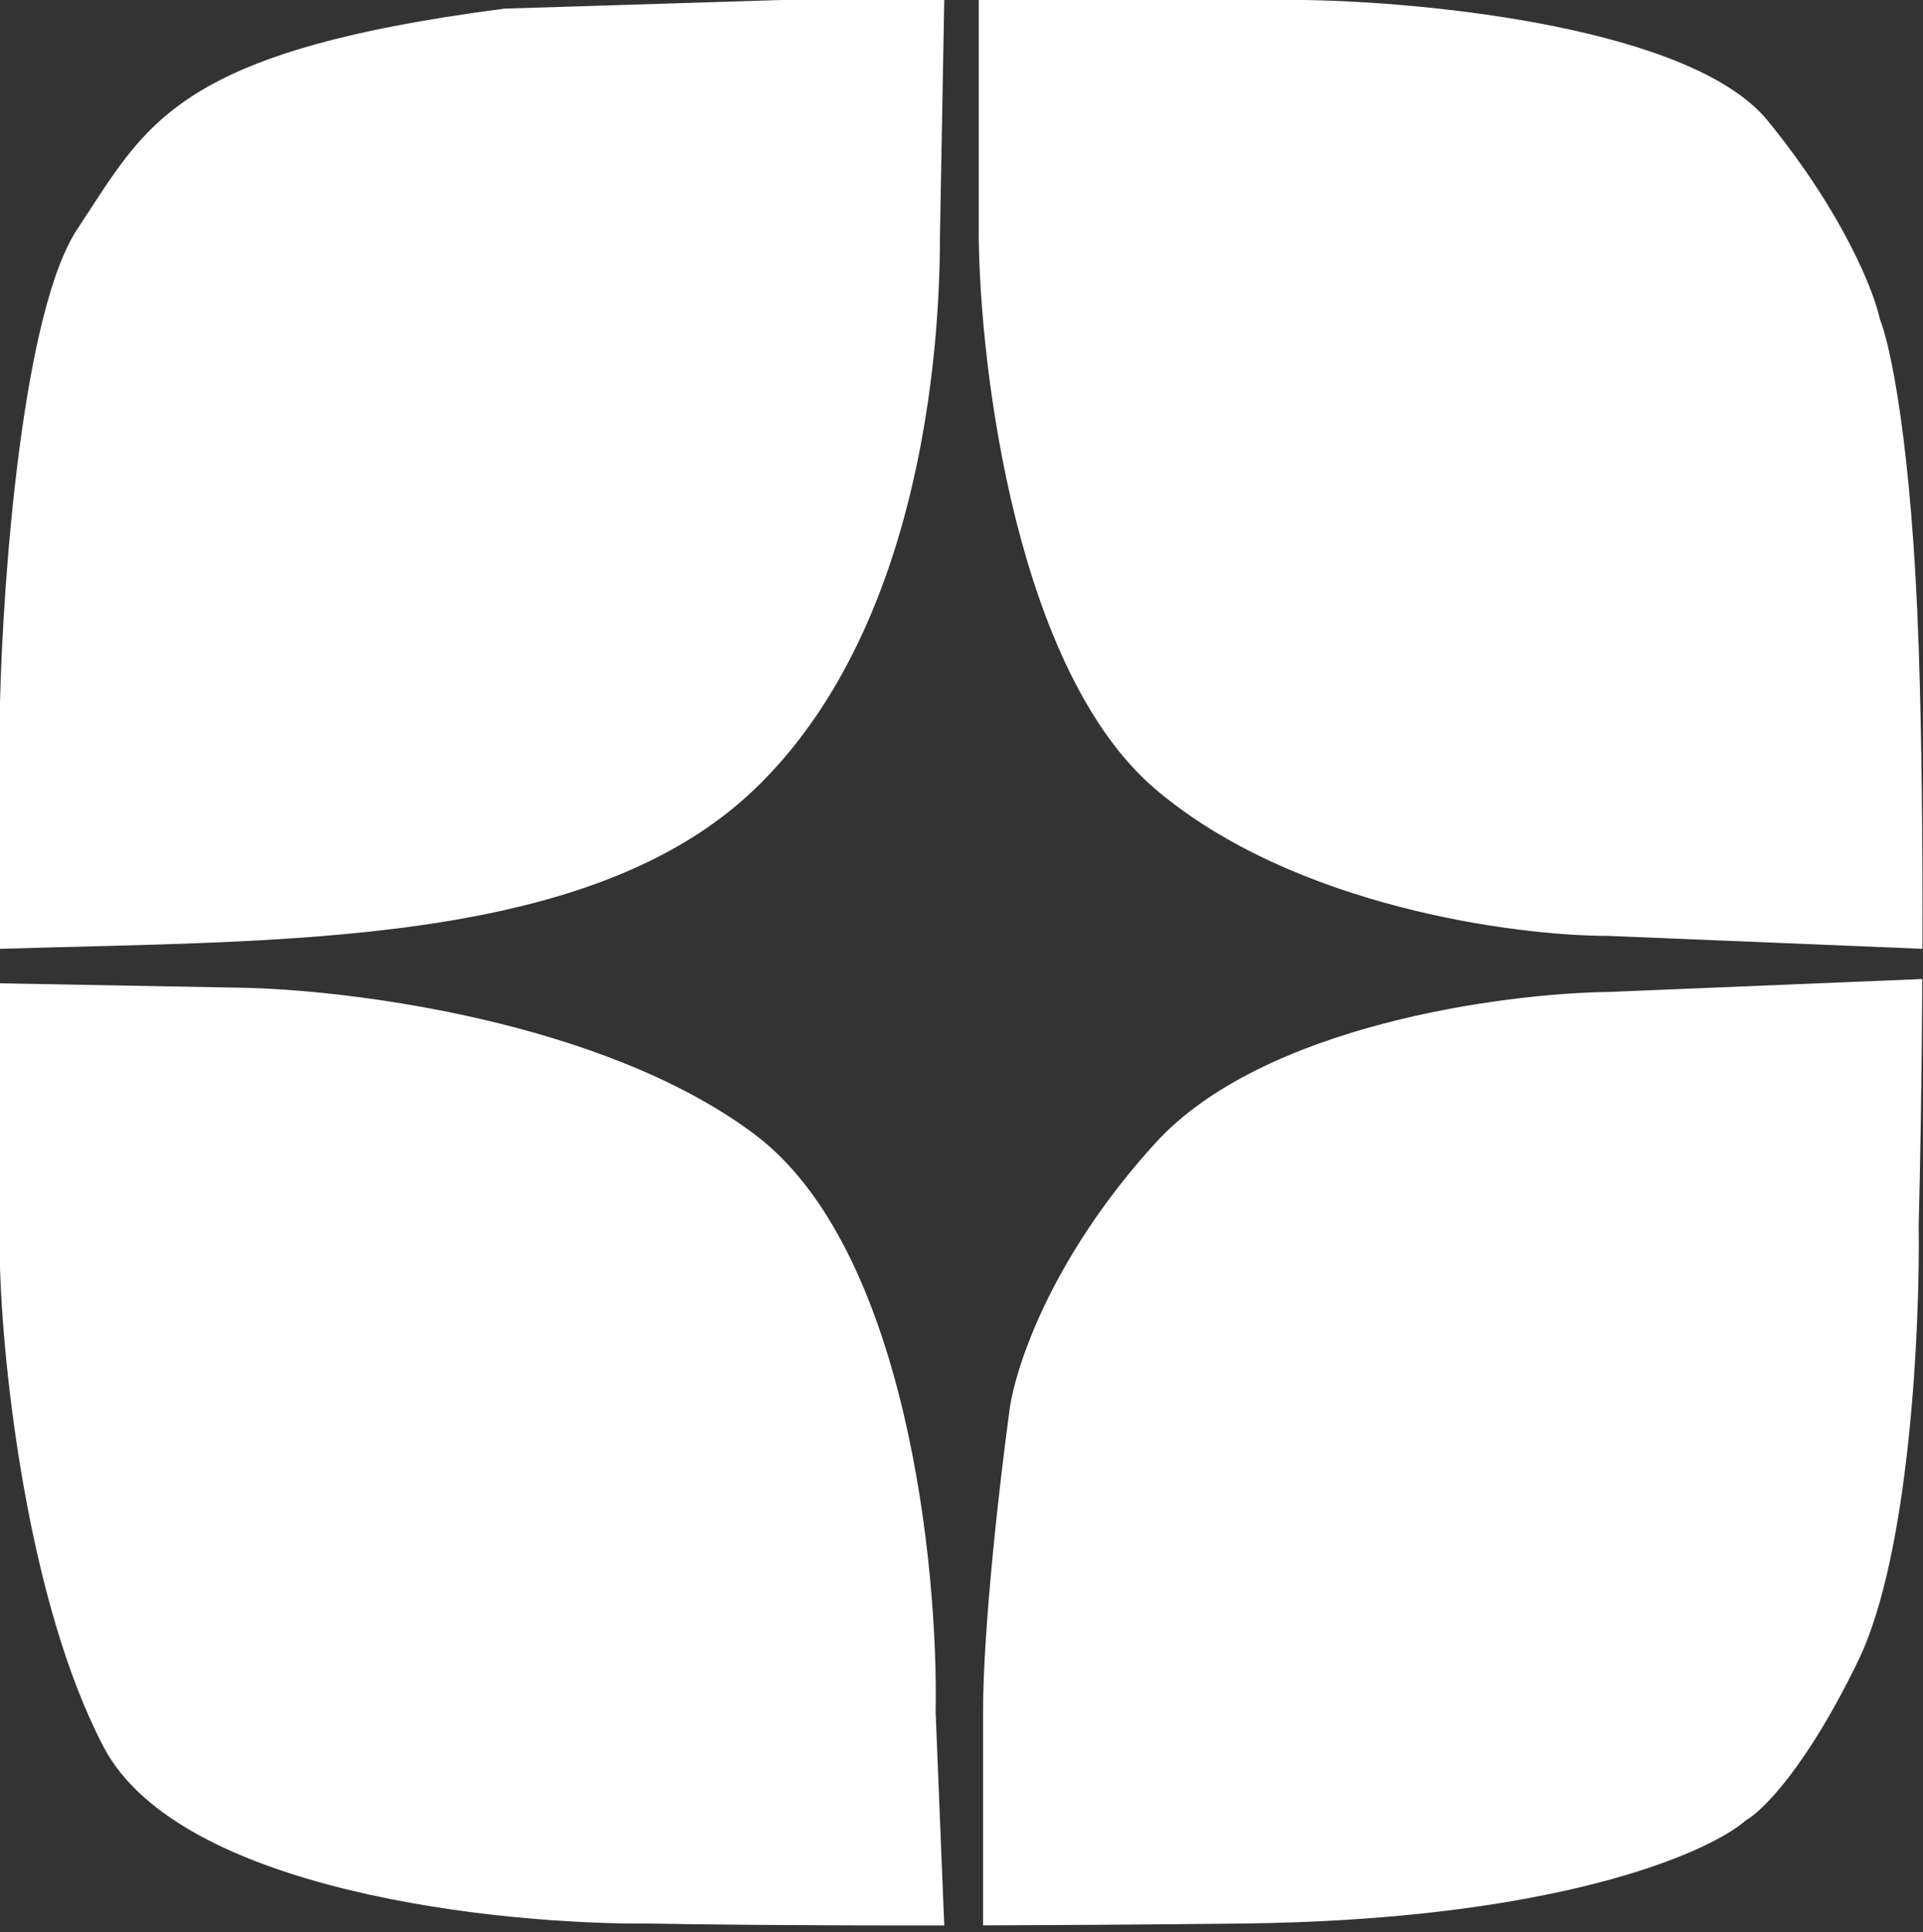 <?xml version="1.0" encoding="UTF-8"?> <svg xmlns="http://www.w3.org/2000/svg" width="223" height="224" viewBox="0 0 223 224" fill="none"><rect x="0" y="0" width="223" height="224" fill="#333333" stroke="none"/> <path d="M205 14C196.2 3.2 165.333 0.167 151 0H113.5V27.5C113.667 43.167 118 77.9 134 91.5C150 105.1 175.667 108.5 186.5 108.5L222.935 110C222.97 98.473 222.871 85.951 222.5 75C221.7 51.4 219.167 39.833 218 37C217.333 33.833 213.8 24.8 205 14Z" fill="white"></path> <path d="M215.5 192.5C221.5 180.1 222.667 153.667 222.5 142C222.663 135.893 222.858 125.394 222.921 113.5L186.5 115C174.167 115.167 146.4 118.9 134 132.5C121.6 146.1 117.5 159.167 117 164C116 171.333 114 188.5 114 198.5V223.21C122.78 223.186 132.826 223.123 144 223C180.4 222.6 198.167 214.833 202.5 211C204.333 210 209.5 204.9 215.5 192.5Z" fill="white"></path> <path d="M12 202.5C20.8 219.3 58 223.167 75.5 223C80.401 223.107 92.152 223.24 109.5 223.219L108.5 198.5C108.833 181.667 105.1 144.7 87.5 131.5C69.9 118.3 40.167 114.667 27.5 114.5L0 114V147C0.333 158.5 3.2 185.7 12 202.5Z" fill="white"></path> <path d="M9 26.5C2.6 36.1 0.333 67.167 0 81.5V110C32.5 109 68.3 109.9 87.5 91.5C106.7 73.1 109 41 109 27.5L109.5 0H90.5L58.5 1C20 6 17 14.5 9 26.5Z" fill="white"></path> </svg> 